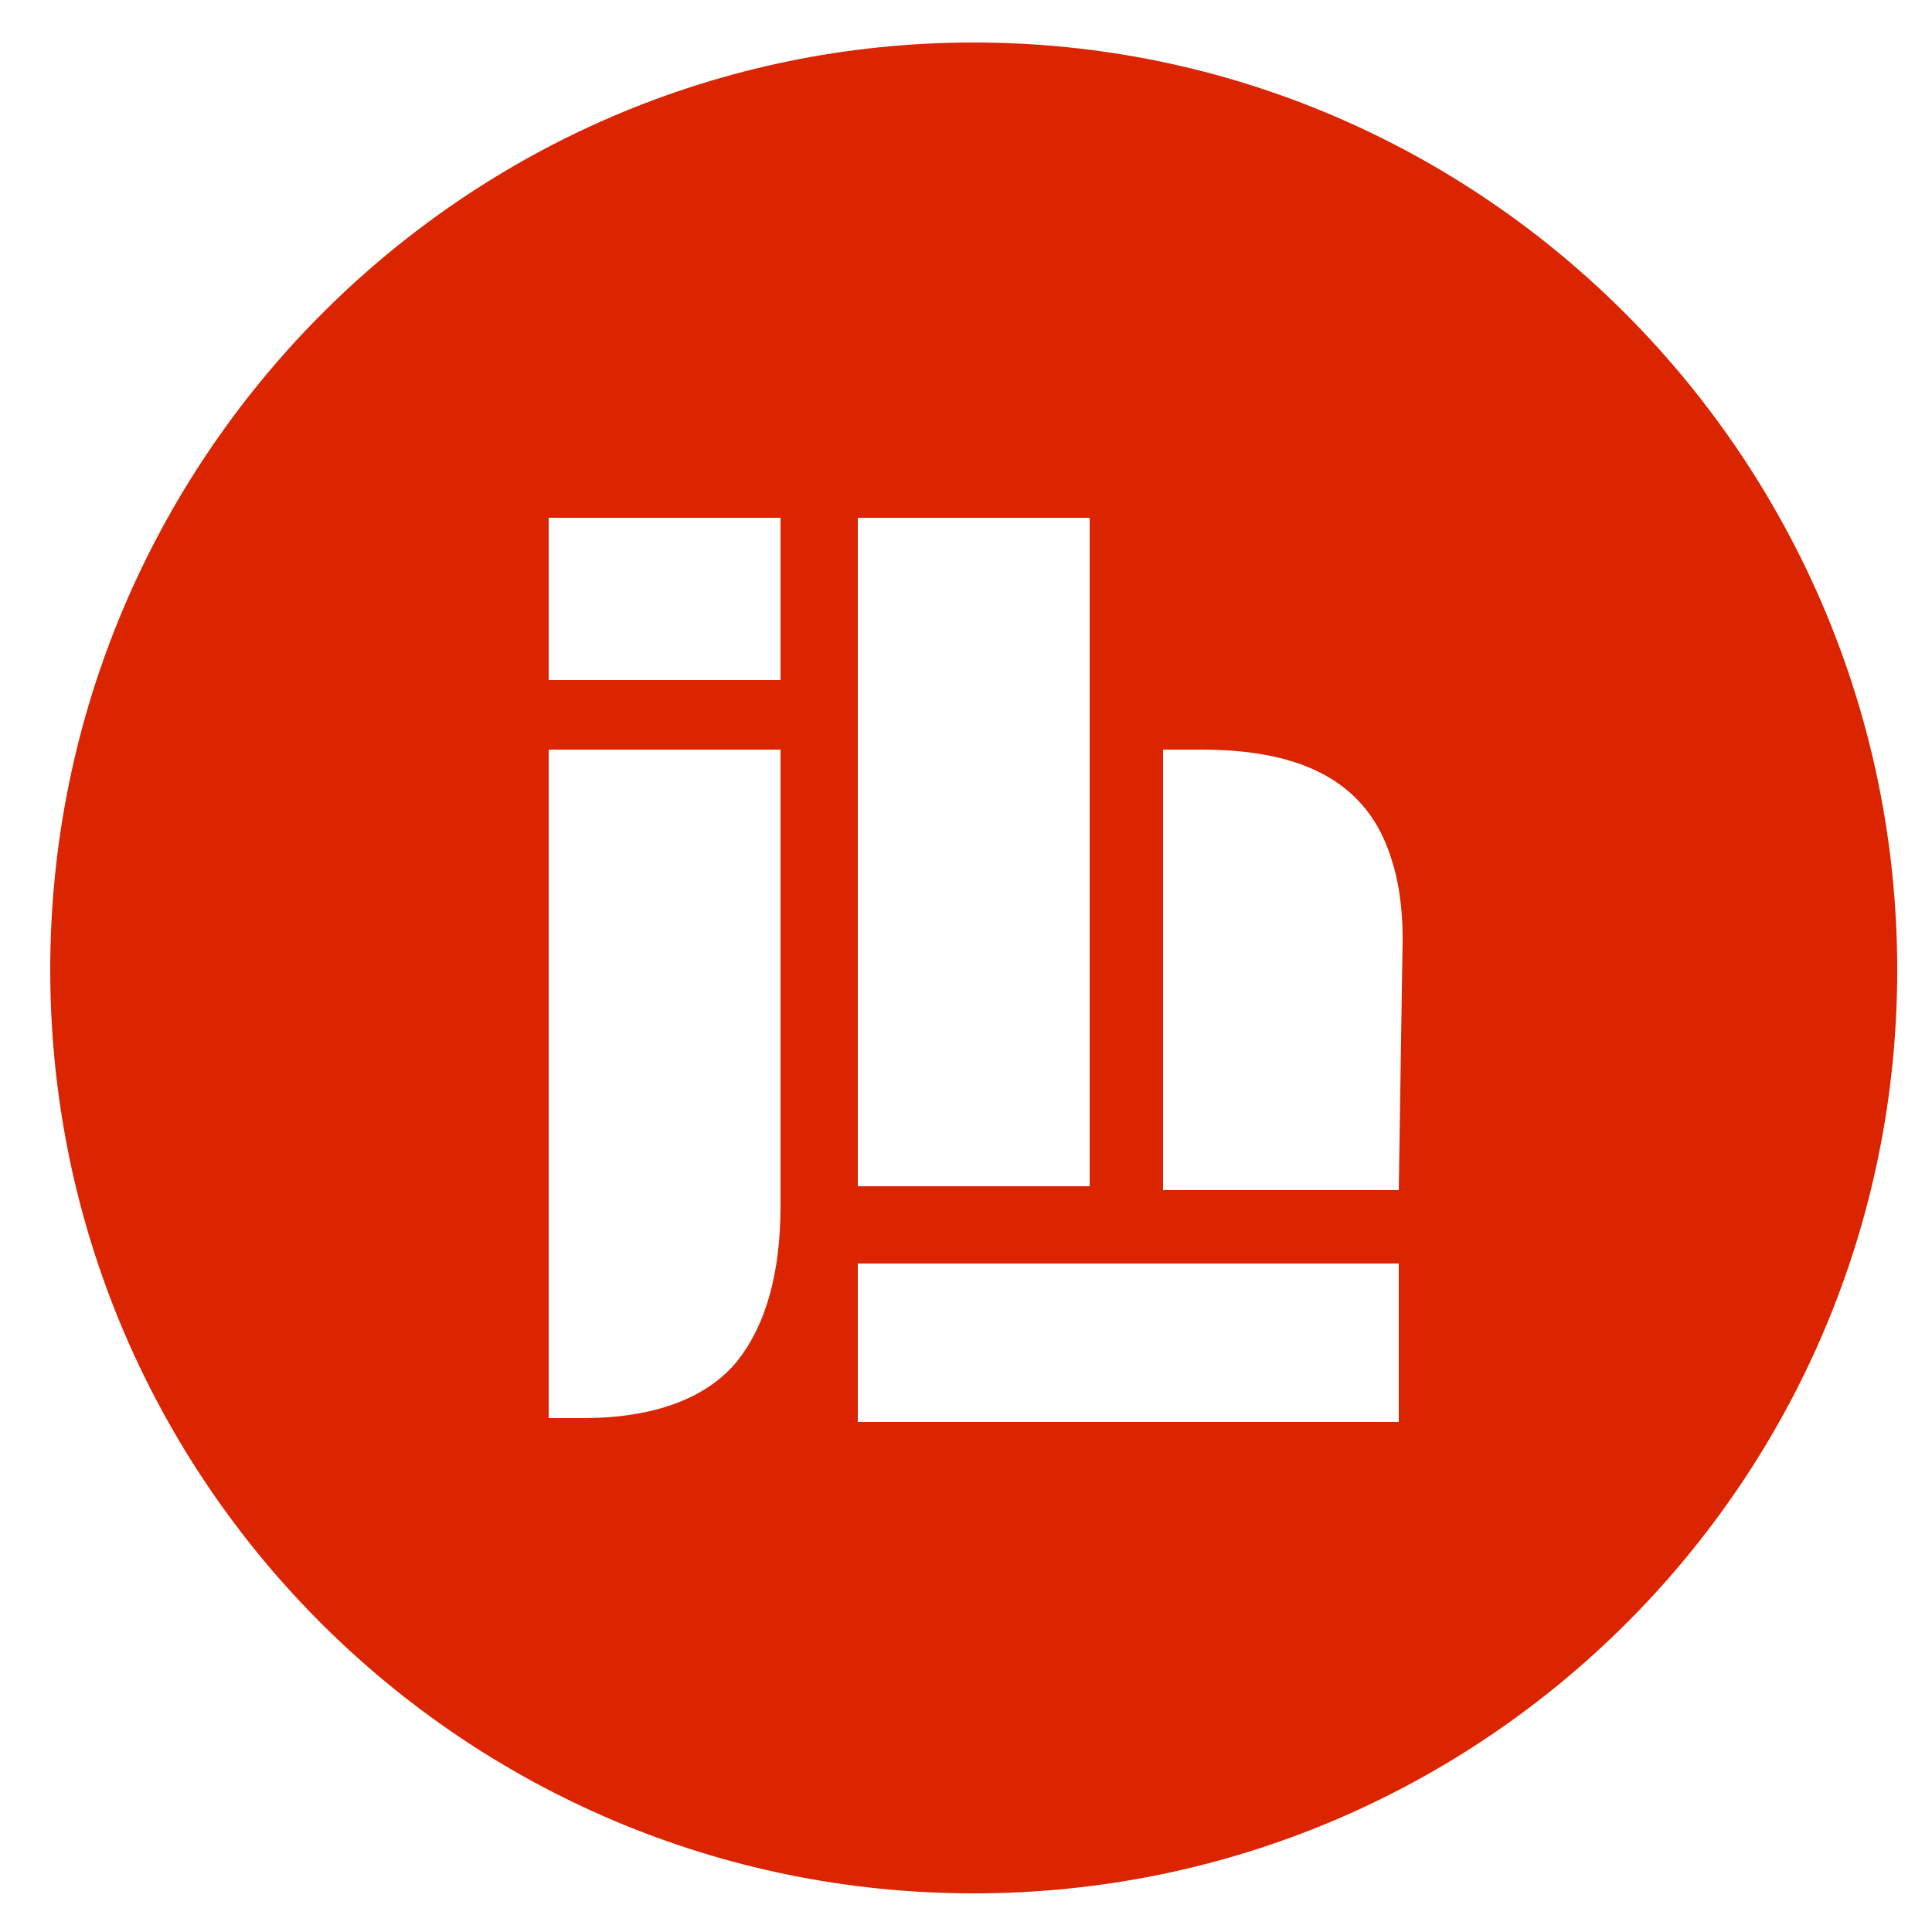 <?xml version="1.0" encoding="utf-8"?>
<!-- Generator: Adobe Illustrator 26.2.1, SVG Export Plug-In . SVG Version: 6.00 Build 0)  -->
<svg version="1.1" id="Layer_1" xmlns="http://www.w3.org/2000/svg" xmlns:xlink="http://www.w3.org/1999/xlink" x="0px" y="0px"
	 viewBox="0 0 50 50" style="enable-background:new 0 0 50 50;" xml:space="preserve">
<style type="text/css">
	.st0{fill:#DB2400;}
</style>
<path class="st0" d="M25.2,1.1C12,1.1,1.3,11.9,1.3,25.1S12,49,25.2,49s23.9-10.7,23.9-23.9S38.4,1.1,25.2,1.1z M22.2,13.4h6v17.3
	h-6V13.4z M14.2,13.4h6v4.2h-6C14.2,17.6,14.2,13.4,14.2,13.4z M20.2,31.2c0,1.8-0.4,3.1-1.1,4c-0.8,1-2.2,1.5-4,1.5h-0.9V19.4h6
	V31.2z M36.2,36.8h-14v-4.1h14V36.8z M36.2,30.8h-6.1V19.4h1c2.7,0,4.3,0.9,4.9,2.8c0.2,0.6,0.3,1.3,0.3,2.1L36.2,30.8L36.2,30.8z"
	/>
</svg>
